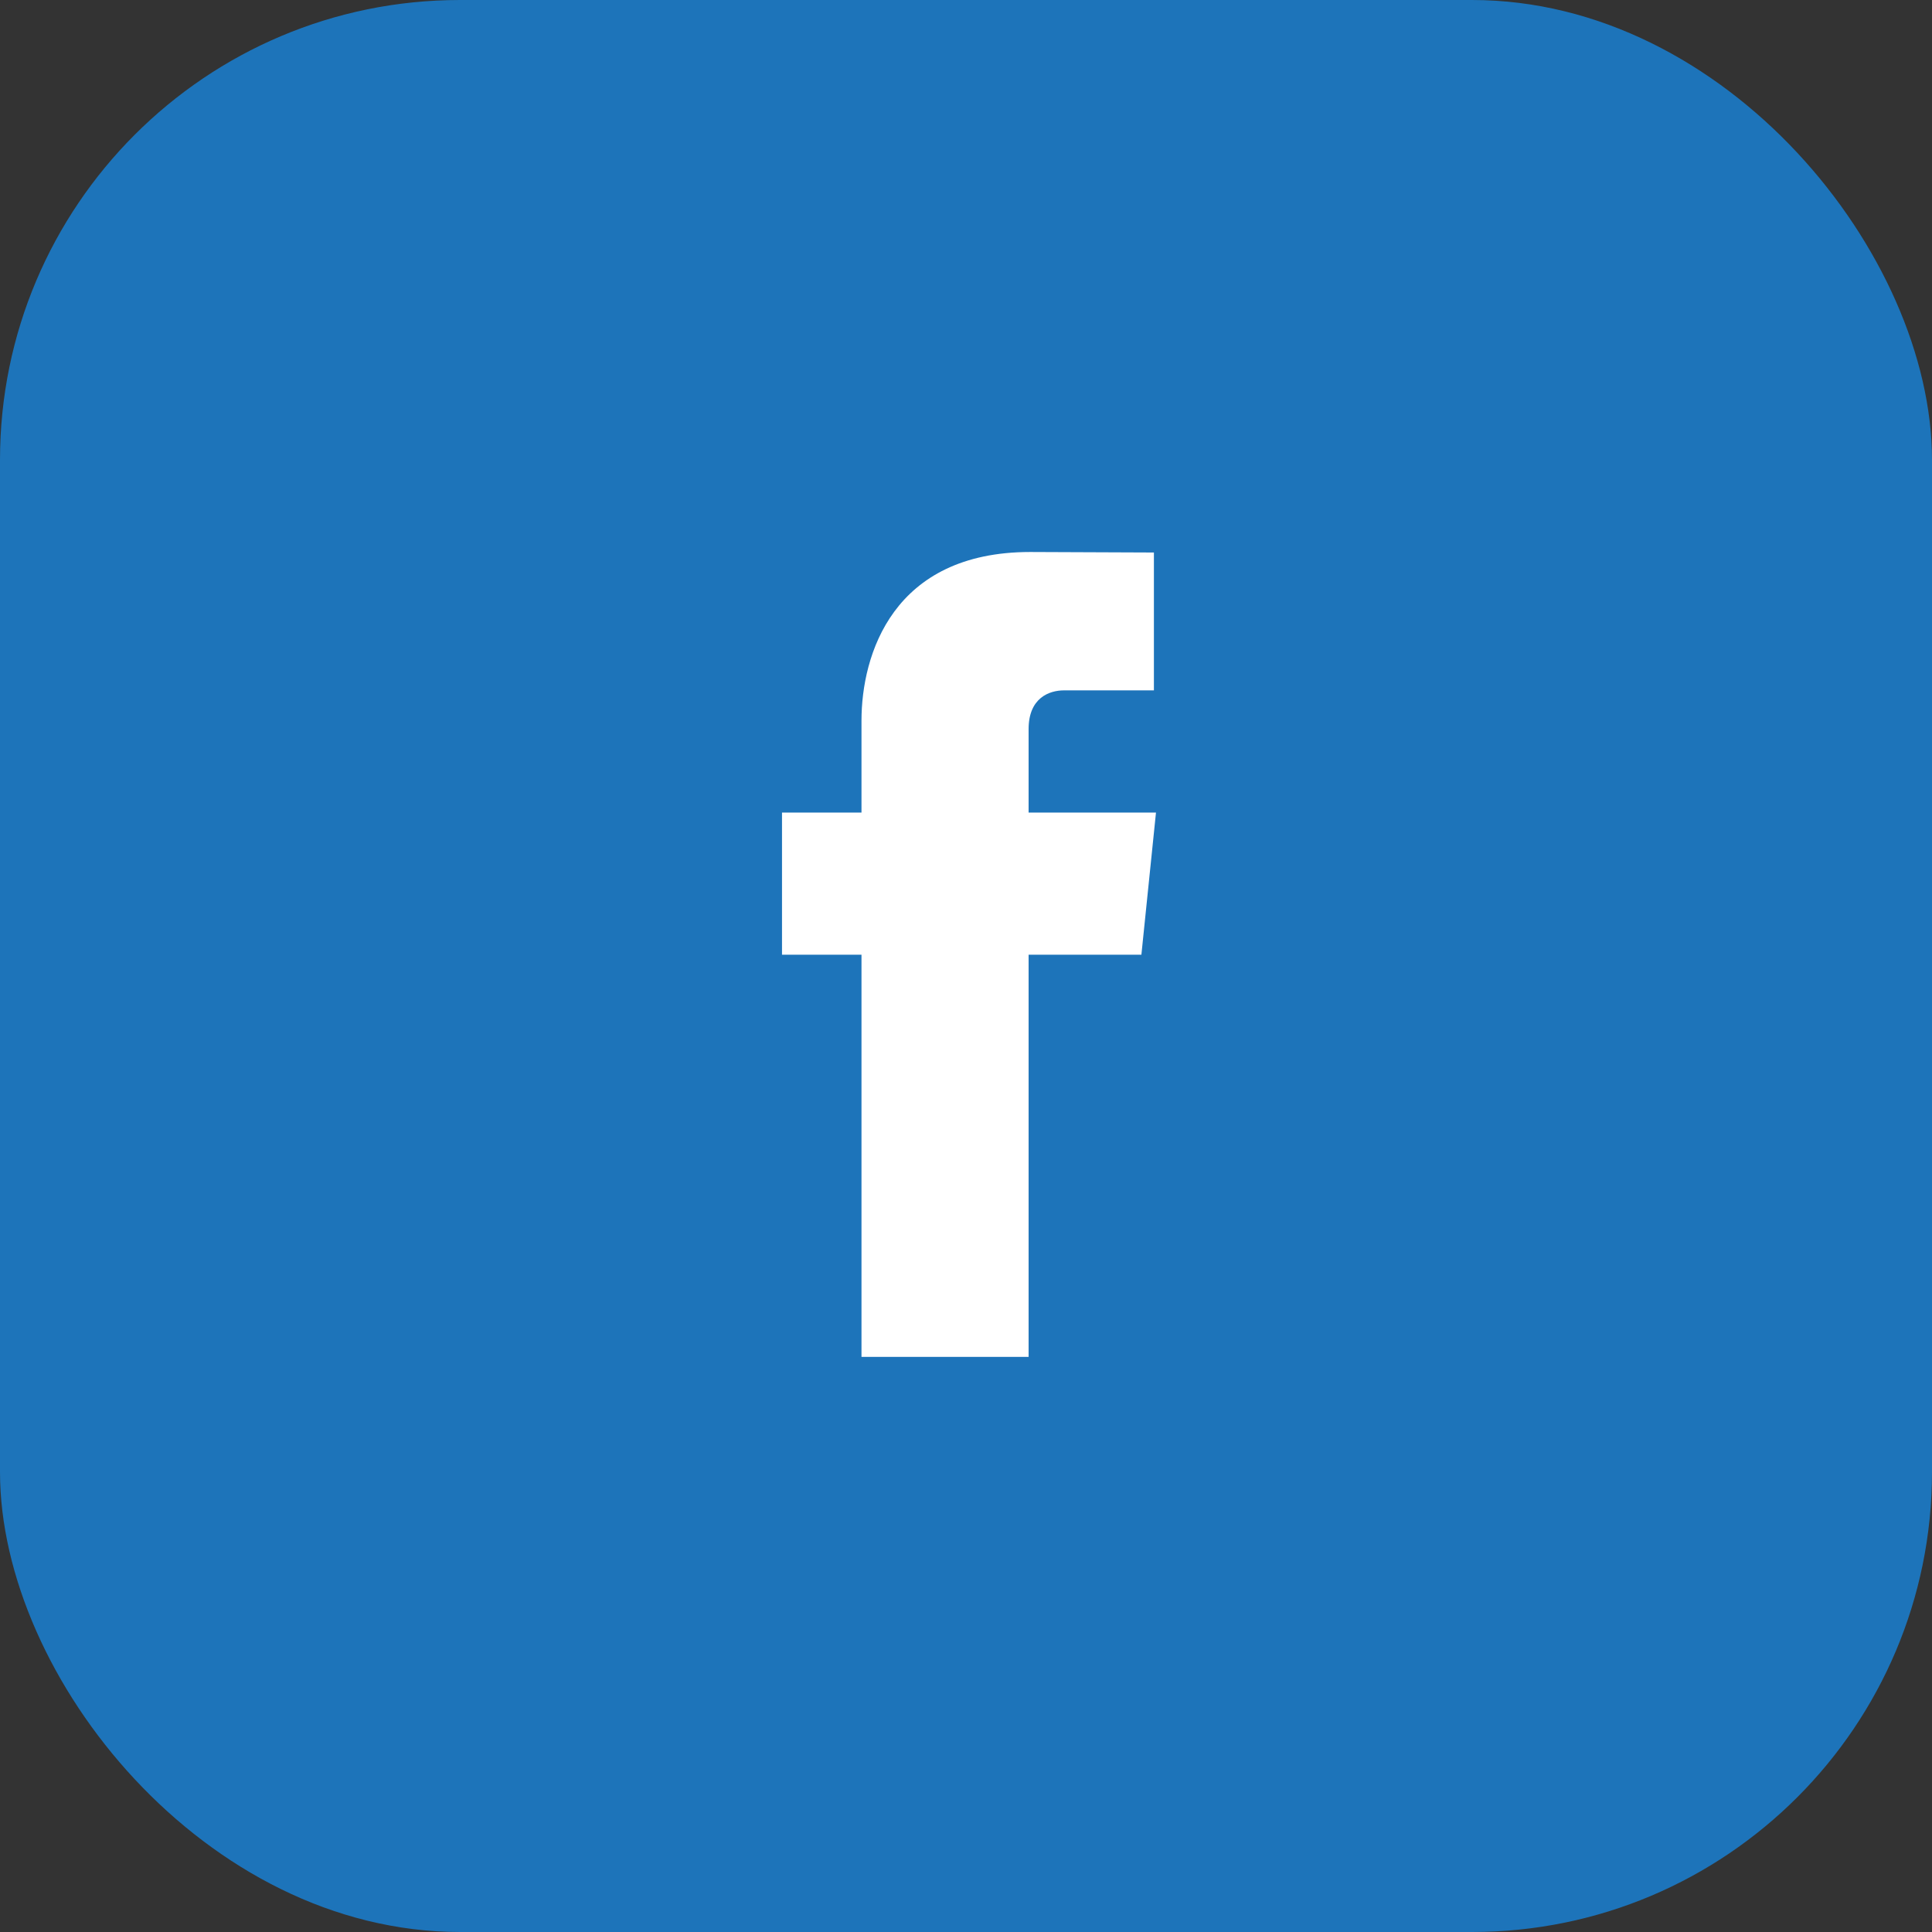 <svg width="42" height="42" viewBox="0 0 42 42" fill="none" xmlns="http://www.w3.org/2000/svg">
<rect x="0" y="0" width="42" height="42" fill="#333333" stroke="none"/>
<rect width="42" height="42" rx="10" fill="#1D74BA"/>
<path d="M25.13 17.665H22.361V15.85C22.361 15.168 22.813 15.008 23.131 15.008C23.449 15.008 25.085 15.008 25.085 15.008V12.011L22.395 12C19.407 12 18.728 14.236 18.728 15.667V17.665H17V20.755H18.728C18.728 24.719 18.728 29.497 18.728 29.497H22.361C22.361 29.497 22.361 24.672 22.361 20.755H24.813L25.13 17.665Z" fill="white"/>
</svg>
